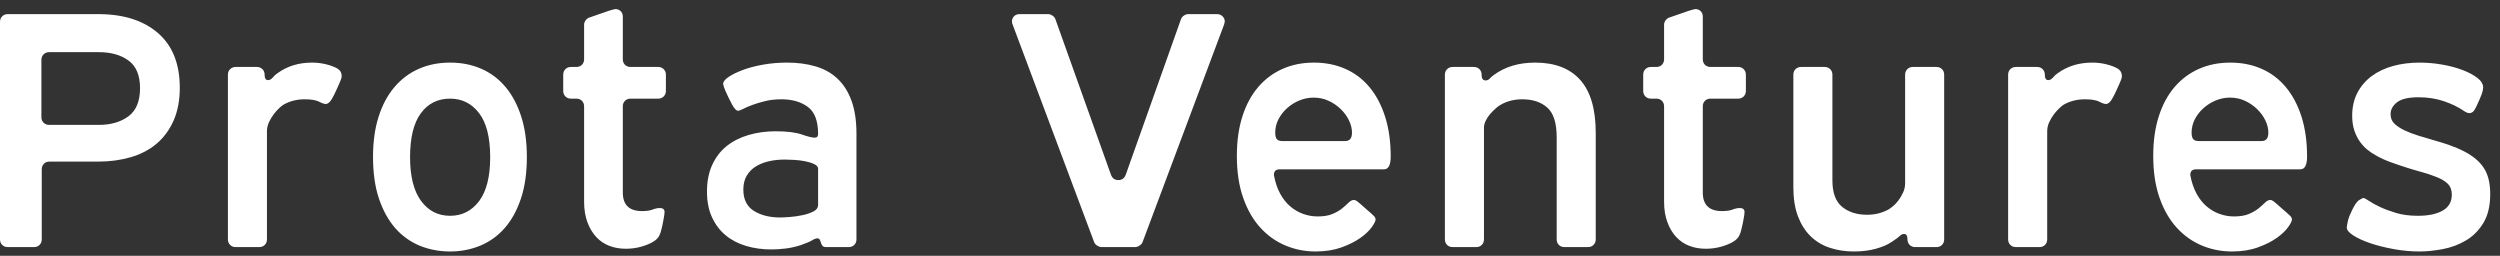 <svg width="215" height="22" viewBox="0 0 215 22" fill="none" xmlns="http://www.w3.org/2000/svg">
<rect x="0" y="0" width="215" height="22" fill="#333333" stroke="none"/>
<path d="M38.709 5.384C39.693 5.384 40.591 5.562 41.402 5.92C42.214 6.276 42.909 6.801 43.487 7.496C44.065 8.191 44.515 9.042 44.832 10.045C45.152 11.048 45.31 12.196 45.31 13.492C45.31 14.862 45.141 16.054 44.804 17.066C44.465 18.08 44.004 18.922 43.415 19.601C42.825 20.276 42.125 20.782 41.316 21.121C40.505 21.457 39.635 21.627 38.709 21.627C37.764 21.627 36.886 21.457 36.074 21.121C35.265 20.782 34.565 20.276 33.976 19.601C33.386 18.922 32.925 18.08 32.586 17.066C32.247 16.054 32.08 14.862 32.08 13.492C32.08 12.196 32.239 11.048 32.558 10.045C32.875 9.042 33.328 8.191 33.917 7.496C34.507 6.801 35.207 6.276 36.016 5.92C36.827 5.562 37.725 5.384 38.709 5.384ZM72.988 21.249H71.051C70.895 21.249 70.789 21.21 70.731 21.135C70.672 21.057 70.628 20.971 70.6 20.874C70.573 20.776 70.536 20.69 70.5 20.612C70.461 20.535 70.392 20.498 70.297 20.498C70.181 20.498 70.025 20.554 69.833 20.671C69.641 20.788 69.322 20.921 68.877 21.077C68.471 21.21 68.052 21.307 67.618 21.366C67.184 21.424 66.754 21.452 66.331 21.452C65.558 21.452 64.833 21.352 64.158 21.149C63.482 20.946 62.898 20.643 62.407 20.237C61.914 19.831 61.523 19.314 61.234 18.689C60.944 18.061 60.8 17.322 60.8 16.474C60.8 15.604 60.95 14.842 61.248 14.186C61.548 13.53 61.962 12.988 62.493 12.563C63.023 12.141 63.652 11.821 64.374 11.61C65.1 11.396 65.875 11.29 66.706 11.29C67.671 11.29 68.418 11.382 68.949 11.565C69.48 11.749 69.853 11.841 70.064 11.841C70.258 11.841 70.356 11.735 70.356 11.521C70.356 10.404 70.061 9.625 69.472 9.192C68.883 8.758 68.124 8.539 67.198 8.539C66.678 8.539 66.203 8.594 65.781 8.7C65.356 8.805 64.989 8.917 64.68 9.033C64.372 9.147 64.116 9.258 63.913 9.364C63.71 9.47 63.56 9.525 63.463 9.525C63.388 9.525 63.29 9.456 63.174 9.322C63.06 9.186 62.885 8.878 62.654 8.394C62.44 7.952 62.309 7.652 62.262 7.496C62.215 7.343 62.19 7.246 62.19 7.207C62.19 7.035 62.334 6.846 62.623 6.643C62.912 6.44 63.304 6.243 63.796 6.051C64.288 5.856 64.872 5.698 65.547 5.573C66.223 5.448 66.937 5.384 67.69 5.384C68.58 5.384 69.388 5.49 70.122 5.704C70.856 5.915 71.484 6.262 72.004 6.746C72.526 7.227 72.932 7.86 73.221 8.641C73.51 9.422 73.655 10.373 73.655 11.493V20.585C73.655 20.776 73.591 20.935 73.466 21.063C73.341 21.188 73.182 21.249 72.988 21.249ZM54.227 8.483C54.035 8.483 53.877 8.544 53.751 8.669C53.623 8.794 53.562 8.955 53.562 9.147V16.56C53.562 17.622 54.113 18.153 55.213 18.153C55.597 18.153 55.903 18.108 56.125 18.022C56.345 17.936 56.553 17.891 56.748 17.891C57.017 17.891 57.153 18.008 57.153 18.239C57.153 18.297 57.142 18.394 57.123 18.528C57.103 18.664 57.078 18.803 57.051 18.948C57.023 19.092 56.992 19.237 56.964 19.384C56.934 19.528 56.912 19.628 56.892 19.687C56.853 19.898 56.786 20.095 56.689 20.279C56.592 20.462 56.439 20.623 56.225 20.757C55.955 20.932 55.602 21.082 55.169 21.207C54.735 21.332 54.285 21.393 53.824 21.393C53.321 21.393 52.854 21.313 52.417 21.149C51.984 20.985 51.608 20.735 51.289 20.396C50.972 20.059 50.716 19.634 50.522 19.123C50.33 18.611 50.233 18.016 50.233 17.341V9.147C50.233 8.955 50.169 8.794 50.044 8.669C49.919 8.544 49.76 8.483 49.566 8.483H49.104C48.91 8.483 48.751 8.419 48.626 8.294C48.501 8.169 48.437 8.008 48.437 7.816V6.426C48.437 6.234 48.501 6.073 48.626 5.948C48.751 5.823 48.91 5.759 49.104 5.759H49.566C49.76 5.759 49.919 5.698 50.044 5.573C50.169 5.448 50.233 5.287 50.233 5.095V2.113C50.233 1.996 50.277 1.876 50.363 1.751C50.449 1.626 50.561 1.543 50.697 1.504C51.217 1.332 51.622 1.19 51.911 1.084C52.2 0.979 52.417 0.906 52.562 0.867C52.709 0.828 52.801 0.803 52.837 0.795C52.876 0.784 52.906 0.781 52.926 0.781C53.098 0.781 53.248 0.84 53.373 0.954C53.498 1.07 53.562 1.234 53.562 1.445V5.095C53.562 5.287 53.623 5.448 53.751 5.573C53.877 5.698 54.035 5.759 54.227 5.759H56.603C56.795 5.759 56.953 5.823 57.078 5.948C57.206 6.073 57.267 6.234 57.267 6.426V7.816C57.267 8.008 57.206 8.169 57.078 8.294C56.953 8.419 56.795 8.483 56.603 8.483H54.227ZM2.924 21.249H0.667C0.473 21.249 0.314 21.188 0.189 21.063C0.061 20.935 0 20.776 0 20.585V1.882C0 1.687 0.061 1.529 0.189 1.404C0.314 1.279 0.473 1.215 0.667 1.215H8.455C10.615 1.215 12.324 1.754 13.578 2.835C14.834 3.916 15.462 5.49 15.462 7.555C15.462 8.636 15.281 9.578 14.925 10.379C14.567 11.179 14.081 11.841 13.463 12.36C12.844 12.883 12.107 13.269 11.248 13.519C10.389 13.769 9.458 13.897 8.455 13.897H4.255C4.064 13.897 3.902 13.959 3.777 14.084C3.652 14.209 3.591 14.37 3.591 14.562V20.585C3.591 20.776 3.527 20.935 3.402 21.063C3.277 21.188 3.116 21.249 2.924 21.249ZM22.294 21.249H20.268C20.073 21.249 19.915 21.188 19.79 21.063C19.664 20.935 19.601 20.776 19.601 20.585V6.426C19.601 6.234 19.664 6.073 19.79 5.948C19.915 5.823 20.073 5.759 20.268 5.759H22.091C22.283 5.759 22.444 5.823 22.569 5.948C22.694 6.073 22.758 6.234 22.758 6.426C22.758 6.735 22.852 6.89 23.047 6.89C23.2 6.89 23.339 6.813 23.467 6.657C23.592 6.504 23.731 6.379 23.886 6.282C24.715 5.684 25.701 5.384 26.838 5.384C27.244 5.384 27.644 5.431 28.042 5.528C28.436 5.626 28.77 5.751 29.04 5.906C29.27 6.059 29.387 6.271 29.387 6.543C29.387 6.618 29.362 6.726 29.315 6.86C29.265 6.996 29.126 7.313 28.895 7.816C28.664 8.319 28.484 8.63 28.358 8.758C28.233 8.883 28.122 8.944 28.025 8.944C27.892 8.944 27.694 8.878 27.433 8.741C27.172 8.608 26.76 8.539 26.202 8.539C25.526 8.539 24.918 8.694 24.378 9.003C24.281 9.061 24.156 9.161 24 9.308C23.848 9.453 23.692 9.625 23.539 9.828C23.383 10.031 23.25 10.259 23.133 10.509C23.016 10.759 22.958 11.029 22.958 11.318V20.585C22.958 20.776 22.897 20.935 22.772 21.063C22.644 21.188 22.486 21.249 22.294 21.249ZM67.082 18.703C67.296 18.703 67.585 18.689 67.951 18.659C68.318 18.631 68.68 18.575 69.038 18.5C69.394 18.422 69.703 18.317 69.964 18.18C70.225 18.047 70.356 17.864 70.356 17.63V14.503C70.356 14.35 70.242 14.22 70.022 14.114C69.8 14.006 69.538 13.925 69.238 13.867C68.941 13.808 68.627 13.77 68.299 13.75C67.971 13.733 67.701 13.722 67.487 13.722C67.007 13.722 66.551 13.769 66.128 13.867C65.703 13.964 65.325 14.114 64.997 14.317C64.669 14.52 64.41 14.784 64.216 15.112C64.024 15.44 63.927 15.835 63.927 16.299C63.927 17.149 64.23 17.761 64.838 18.139C65.447 18.514 66.195 18.703 67.082 18.703ZM38.709 8.483C37.647 8.483 36.808 8.903 36.191 9.742C35.574 10.582 35.265 11.841 35.265 13.519C35.265 15.159 35.577 16.41 36.205 17.269C36.833 18.128 37.667 18.558 38.709 18.558C39.732 18.558 40.563 18.139 41.2 17.299C41.836 16.457 42.156 15.198 42.156 13.519C42.156 11.821 41.836 10.556 41.2 9.728C40.563 8.897 39.732 8.483 38.709 8.483ZM8.513 4.486H4.228C4.033 4.486 3.875 4.55 3.749 4.675C3.624 4.8 3.56 4.959 3.56 5.153V10.076C3.56 10.267 3.624 10.426 3.749 10.551C3.875 10.679 4.033 10.74 4.228 10.74H8.513C9.533 10.74 10.378 10.495 11.045 10.003C11.713 9.509 12.043 8.703 12.043 7.585C12.043 6.485 11.715 5.692 11.059 5.212C10.403 4.728 9.556 4.486 8.513 4.486Z" fill="white"/>
<path d="M211.872 9.525C211.391 9.195 210.821 8.922 210.162 8.7C209.507 8.477 208.784 8.366 207.992 8.366C207.125 8.366 206.508 8.511 206.141 8.8C205.774 9.089 205.59 9.428 205.59 9.814C205.59 10.162 205.704 10.44 205.938 10.654C206.168 10.865 206.449 11.048 206.777 11.204C207.144 11.376 207.544 11.532 207.978 11.665C208.411 11.802 208.851 11.932 209.295 12.057C209.74 12.182 210.187 12.321 210.641 12.477C211.096 12.633 211.524 12.816 211.93 13.027C212.683 13.414 213.242 13.886 213.609 14.445C213.976 15.006 214.159 15.748 214.159 16.677C214.159 17.7 213.962 18.533 213.567 19.181C213.17 19.826 212.669 20.329 212.061 20.685C211.452 21.043 210.791 21.288 210.076 21.424C209.362 21.557 208.698 21.627 208.078 21.627C207.347 21.627 206.608 21.557 205.865 21.424C205.121 21.288 204.451 21.121 203.853 20.918C203.253 20.715 202.766 20.493 202.391 20.251C202.013 20.009 201.824 19.784 201.824 19.57C201.824 19.492 201.849 19.334 201.899 19.092C201.946 18.85 202.046 18.567 202.202 18.239C202.452 17.68 202.68 17.335 202.883 17.21C203.086 17.085 203.206 17.024 203.244 17.024C203.322 17.024 203.481 17.105 203.722 17.269C203.964 17.433 204.278 17.608 204.662 17.791C205.048 17.975 205.512 18.147 206.052 18.311C206.594 18.475 207.222 18.558 207.933 18.558C208.842 18.558 209.557 18.408 210.076 18.108C210.599 17.808 210.857 17.352 210.857 16.732C210.857 16.346 210.738 16.035 210.496 15.793C210.257 15.551 209.865 15.334 209.323 15.14C209.034 15.026 208.678 14.909 208.253 14.792C207.828 14.678 207.389 14.548 206.936 14.403C206.482 14.259 206.029 14.103 205.576 13.939C205.121 13.775 204.712 13.586 204.345 13.375C204.095 13.239 203.848 13.075 203.606 12.883C203.364 12.691 203.147 12.457 202.955 12.188C202.761 11.918 202.602 11.599 202.477 11.232C202.352 10.865 202.288 10.44 202.288 9.959C202.288 9.206 202.438 8.544 202.739 7.974C203.036 7.405 203.447 6.929 203.967 6.543C204.49 6.157 205.101 5.868 205.807 5.673C206.51 5.481 207.269 5.384 208.078 5.384C208.737 5.384 209.393 5.442 210.048 5.559C210.704 5.673 211.294 5.834 211.813 6.034C212.336 6.237 212.756 6.465 213.073 6.715C213.392 6.965 213.551 7.238 213.551 7.527C213.551 7.585 213.537 7.685 213.509 7.83C213.478 7.974 213.387 8.222 213.234 8.569C213.02 9.069 212.861 9.389 212.756 9.525C212.65 9.659 212.519 9.728 212.364 9.728C212.23 9.728 212.066 9.659 211.872 9.525ZM166.534 21.249H164.708C164.516 21.249 164.357 21.188 164.232 21.063C164.105 20.935 164.043 20.776 164.043 20.585C164.043 20.276 163.946 20.12 163.754 20.12C163.618 20.12 163.493 20.179 163.376 20.296C163.262 20.41 163.04 20.573 162.712 20.788C162.345 21.038 161.881 21.241 161.322 21.393C160.761 21.549 160.136 21.627 159.441 21.627C158.687 21.627 157.993 21.521 157.356 21.307C156.717 21.096 156.169 20.762 155.705 20.309C155.241 19.856 154.88 19.281 154.618 18.586C154.357 17.891 154.229 17.06 154.229 16.096V6.426C154.229 6.234 154.29 6.073 154.415 5.948C154.54 5.823 154.702 5.759 154.893 5.759H156.92C157.114 5.759 157.273 5.823 157.398 5.948C157.523 6.073 157.587 6.234 157.587 6.426V15.518C157.587 16.579 157.867 17.335 158.426 17.791C158.985 18.244 159.699 18.47 160.569 18.47C161.244 18.47 161.862 18.317 162.423 18.008C162.517 17.95 162.643 17.858 162.798 17.733C162.951 17.608 163.107 17.444 163.262 17.241C163.415 17.038 163.551 16.81 163.665 16.56C163.782 16.31 163.84 16.038 163.84 15.748V6.426C163.84 6.234 163.904 6.073 164.029 5.948C164.155 5.823 164.313 5.759 164.508 5.759H166.534C166.726 5.759 166.884 5.823 167.012 5.948C167.137 6.073 167.198 6.234 167.198 6.426V20.585C167.198 20.776 167.137 20.935 167.012 21.063C166.884 21.188 166.726 21.249 166.534 21.249ZM188.855 14.562C188.527 14.562 188.363 14.726 188.363 15.053C188.477 15.671 188.658 16.201 188.9 16.646C189.139 17.091 189.428 17.458 189.767 17.747C190.106 18.036 190.476 18.253 190.882 18.397C191.287 18.542 191.701 18.614 192.127 18.614C192.646 18.614 193.077 18.542 193.416 18.397C193.753 18.253 194.033 18.089 194.256 17.905C194.478 17.722 194.659 17.558 194.806 17.413C194.951 17.269 195.098 17.197 195.254 17.197C195.331 17.197 195.423 17.235 195.529 17.313C195.634 17.388 195.882 17.602 196.265 17.95C196.652 18.278 196.891 18.489 196.977 18.586C197.063 18.683 197.107 18.778 197.107 18.875C197.107 19.012 196.996 19.234 196.774 19.542C196.552 19.851 196.224 20.159 195.79 20.468C195.354 20.776 194.814 21.046 194.167 21.279C193.522 21.51 192.783 21.627 191.952 21.627C191.026 21.627 190.153 21.452 189.333 21.104C188.513 20.757 187.794 20.24 187.177 19.556C186.557 18.87 186.07 18.016 185.715 16.994C185.356 15.971 185.178 14.776 185.178 13.403C185.178 12.13 185.337 10.996 185.656 10.003C185.973 9.008 186.429 8.169 187.015 7.482C187.605 6.799 188.305 6.276 189.117 5.92C189.925 5.562 190.823 5.384 191.807 5.384C192.791 5.384 193.689 5.562 194.5 5.92C195.312 6.276 196.007 6.801 196.585 7.496C197.163 8.191 197.613 9.042 197.933 10.045C198.25 11.048 198.408 12.188 198.408 13.461C198.408 14.195 198.216 14.562 197.83 14.562H188.855ZM110.047 14.562C109.719 14.562 109.555 14.726 109.555 15.053C109.669 15.671 109.847 16.201 110.089 16.646C110.331 17.091 110.62 17.458 110.959 17.747C111.295 18.036 111.668 18.253 112.074 18.397C112.479 18.542 112.894 18.614 113.319 18.614C113.839 18.614 114.269 18.542 114.606 18.397C114.945 18.253 115.225 18.089 115.445 17.905C115.667 17.722 115.851 17.558 115.995 17.413C116.14 17.269 116.29 17.197 116.446 17.197C116.523 17.197 116.615 17.235 116.721 17.313C116.826 17.388 117.071 17.602 117.457 17.95C117.844 18.278 118.08 18.489 118.169 18.586C118.255 18.683 118.3 18.778 118.3 18.875C118.3 19.012 118.186 19.234 117.966 19.542C117.744 19.851 117.416 20.159 116.982 20.468C116.546 20.776 116.006 21.046 115.359 21.279C114.711 21.51 113.975 21.627 113.144 21.627C112.218 21.627 111.345 21.452 110.525 21.104C109.706 20.757 108.986 20.24 108.369 19.556C107.749 18.87 107.262 18.016 106.907 16.994C106.548 15.971 106.37 14.776 106.37 13.403C106.37 12.13 106.529 10.996 106.848 10.003C107.165 9.008 107.621 8.169 108.207 7.482C108.797 6.799 109.497 6.276 110.309 5.92C111.117 5.562 112.015 5.384 112.999 5.384C113.983 5.384 114.881 5.562 115.692 5.92C116.504 6.276 117.199 6.801 117.777 7.496C118.355 8.191 118.805 9.042 119.122 10.045C119.442 11.048 119.6 12.188 119.6 13.461C119.6 14.195 119.409 14.562 119.022 14.562H110.047ZM147.106 8.483C146.914 8.483 146.753 8.544 146.627 8.669C146.502 8.794 146.441 8.955 146.441 9.147V16.56C146.441 17.622 146.989 18.153 148.089 18.153C148.476 18.153 148.782 18.108 149.001 18.022C149.223 17.936 149.432 17.891 149.624 17.891C149.896 17.891 150.029 18.008 150.029 18.239C150.029 18.297 150.021 18.394 150.002 18.528C149.982 18.664 149.957 18.803 149.929 18.948C149.899 19.092 149.871 19.237 149.84 19.384C149.813 19.528 149.788 19.628 149.768 19.687C149.729 19.898 149.663 20.095 149.568 20.279C149.471 20.462 149.315 20.623 149.104 20.757C148.834 20.932 148.481 21.082 148.048 21.207C147.611 21.332 147.164 21.393 146.7 21.393C146.199 21.393 145.73 21.313 145.296 21.149C144.863 20.985 144.485 20.735 144.168 20.396C143.848 20.059 143.592 19.634 143.401 19.123C143.206 18.611 143.111 18.016 143.111 17.341V9.147C143.111 8.955 143.048 8.794 142.922 8.669C142.797 8.544 142.636 8.483 142.444 8.483H141.98C141.788 8.483 141.63 8.419 141.502 8.294C141.377 8.169 141.316 8.008 141.316 7.816V6.426C141.316 6.234 141.377 6.073 141.502 5.948C141.63 5.823 141.788 5.759 141.98 5.759H142.444C142.636 5.759 142.797 5.698 142.922 5.573C143.048 5.448 143.111 5.287 143.111 5.095V2.113C143.111 1.996 143.153 1.876 143.239 1.751C143.328 1.626 143.439 1.543 143.573 1.504C144.095 1.332 144.501 1.19 144.79 1.084C145.079 0.979 145.296 0.906 145.441 0.867C145.585 0.828 145.677 0.803 145.716 0.795C145.755 0.784 145.783 0.781 145.802 0.781C145.977 0.781 146.127 0.84 146.252 0.954C146.377 1.07 146.441 1.234 146.441 1.445V5.095C146.441 5.287 146.502 5.448 146.627 5.573C146.753 5.698 146.914 5.759 147.106 5.759H149.479C149.674 5.759 149.832 5.823 149.957 5.948C150.082 6.073 150.146 6.234 150.146 6.426V7.816C150.146 8.008 150.082 8.169 149.957 8.294C149.832 8.419 149.674 8.483 149.479 8.483H147.106ZM97.626 21.249H94.73C94.616 21.249 94.491 21.207 94.355 21.121C94.219 21.032 94.132 20.932 94.094 20.815L87.087 2.113C87.048 2.054 87.031 1.957 87.031 1.823C87.031 1.668 87.087 1.529 87.203 1.404C87.32 1.279 87.484 1.215 87.695 1.215H90.158C90.272 1.215 90.391 1.259 90.519 1.345C90.644 1.432 90.725 1.534 90.764 1.648L95.542 15.026C95.658 15.334 95.87 15.487 96.178 15.487C96.487 15.487 96.701 15.334 96.814 15.026L101.565 1.648C101.603 1.534 101.684 1.432 101.809 1.345C101.934 1.259 102.057 1.215 102.17 1.215H104.661C104.855 1.215 105.014 1.279 105.139 1.404C105.264 1.529 105.328 1.668 105.328 1.823C105.328 1.899 105.308 1.996 105.27 2.113L98.263 20.815C98.224 20.932 98.138 21.032 98.001 21.121C97.868 21.207 97.743 21.249 97.626 21.249ZM175.392 21.249H173.366C173.174 21.249 173.013 21.188 172.887 21.063C172.762 20.935 172.699 20.776 172.699 20.585V6.426C172.699 6.234 172.762 6.073 172.887 5.948C173.013 5.823 173.174 5.759 173.366 5.759H175.189C175.383 5.759 175.542 5.823 175.667 5.948C175.792 6.073 175.856 6.234 175.856 6.426C175.856 6.735 175.953 6.89 176.145 6.89C176.301 6.89 176.44 6.813 176.565 6.657C176.69 6.504 176.829 6.379 176.984 6.282C177.815 5.684 178.799 5.384 179.936 5.384C180.342 5.384 180.742 5.431 181.14 5.528C181.534 5.626 181.868 5.751 182.137 5.906C182.368 6.059 182.485 6.271 182.485 6.543C182.485 6.618 182.463 6.726 182.413 6.86C182.365 6.996 182.224 7.313 181.993 7.816C181.762 8.319 181.584 8.63 181.456 8.758C181.331 8.883 181.22 8.944 181.126 8.944C180.99 8.944 180.792 8.878 180.531 8.741C180.27 8.608 179.861 8.539 179.3 8.539C178.624 8.539 178.018 8.694 177.476 9.003C177.379 9.061 177.254 9.161 177.101 9.308C176.946 9.453 176.793 9.625 176.637 9.828C176.484 10.031 176.348 10.259 176.231 10.509C176.114 10.759 176.059 11.029 176.059 11.318V20.585C176.059 20.776 175.995 20.935 175.87 21.063C175.745 21.188 175.586 21.249 175.392 21.249ZM126.955 21.249H124.928C124.734 21.249 124.575 21.188 124.45 21.063C124.325 20.935 124.261 20.776 124.261 20.585V6.426C124.261 6.234 124.325 6.073 124.45 5.948C124.575 5.823 124.734 5.759 124.928 5.759H126.752C126.946 5.759 127.105 5.823 127.23 5.948C127.355 6.073 127.419 6.234 127.419 6.426C127.419 6.618 127.452 6.749 127.519 6.818C127.586 6.885 127.669 6.918 127.766 6.918C127.9 6.918 128.016 6.865 128.114 6.76C128.208 6.654 128.325 6.551 128.461 6.454C129.426 5.742 130.612 5.384 132.022 5.384C133.72 5.384 135.012 5.881 135.902 6.876C136.788 7.869 137.233 9.389 137.233 11.435V20.585C137.233 20.776 137.169 20.935 137.044 21.063C136.919 21.188 136.76 21.249 136.566 21.249H134.54C134.348 21.249 134.187 21.188 134.062 21.063C133.937 20.935 133.875 20.776 133.875 20.585V11.813C133.875 10.576 133.603 9.723 133.064 9.25C132.525 8.775 131.81 8.539 130.921 8.539C130.226 8.539 129.609 8.694 129.07 9.003C128.953 9.061 128.814 9.161 128.647 9.308C128.483 9.453 128.325 9.611 128.172 9.784C128.016 9.959 127.886 10.151 127.78 10.365C127.675 10.576 127.622 10.779 127.622 10.971V20.585C127.622 20.776 127.558 20.935 127.433 21.063C127.308 21.188 127.149 21.249 126.955 21.249ZM191.779 8.394C191.354 8.394 190.945 8.477 190.548 8.641C190.153 8.805 189.8 9.028 189.492 9.308C189.183 9.586 188.936 9.906 188.753 10.262C188.572 10.62 188.477 11.001 188.477 11.407C188.477 11.657 188.522 11.841 188.608 11.957C188.697 12.071 188.855 12.13 189.086 12.13H194.5C194.887 12.13 195.078 11.888 195.078 11.407C195.078 11.059 194.992 10.707 194.82 10.351C194.645 9.992 194.409 9.67 194.111 9.381C193.811 9.089 193.464 8.853 193.069 8.669C192.672 8.486 192.243 8.394 191.779 8.394ZM112.971 8.394C112.546 8.394 112.138 8.477 111.74 8.641C111.345 8.805 110.992 9.028 110.684 9.308C110.375 9.586 110.128 9.906 109.945 10.262C109.761 10.62 109.669 11.001 109.669 11.407C109.669 11.657 109.714 11.841 109.8 11.957C109.886 12.071 110.047 12.13 110.278 12.13H115.692C116.079 12.13 116.271 11.888 116.271 11.407C116.271 11.059 116.184 10.707 116.012 10.351C115.837 9.992 115.601 9.67 115.301 9.381C115.003 9.089 114.656 8.853 114.258 8.669C113.864 8.486 113.436 8.394 112.971 8.394Z" fill="white"/>
</svg>
